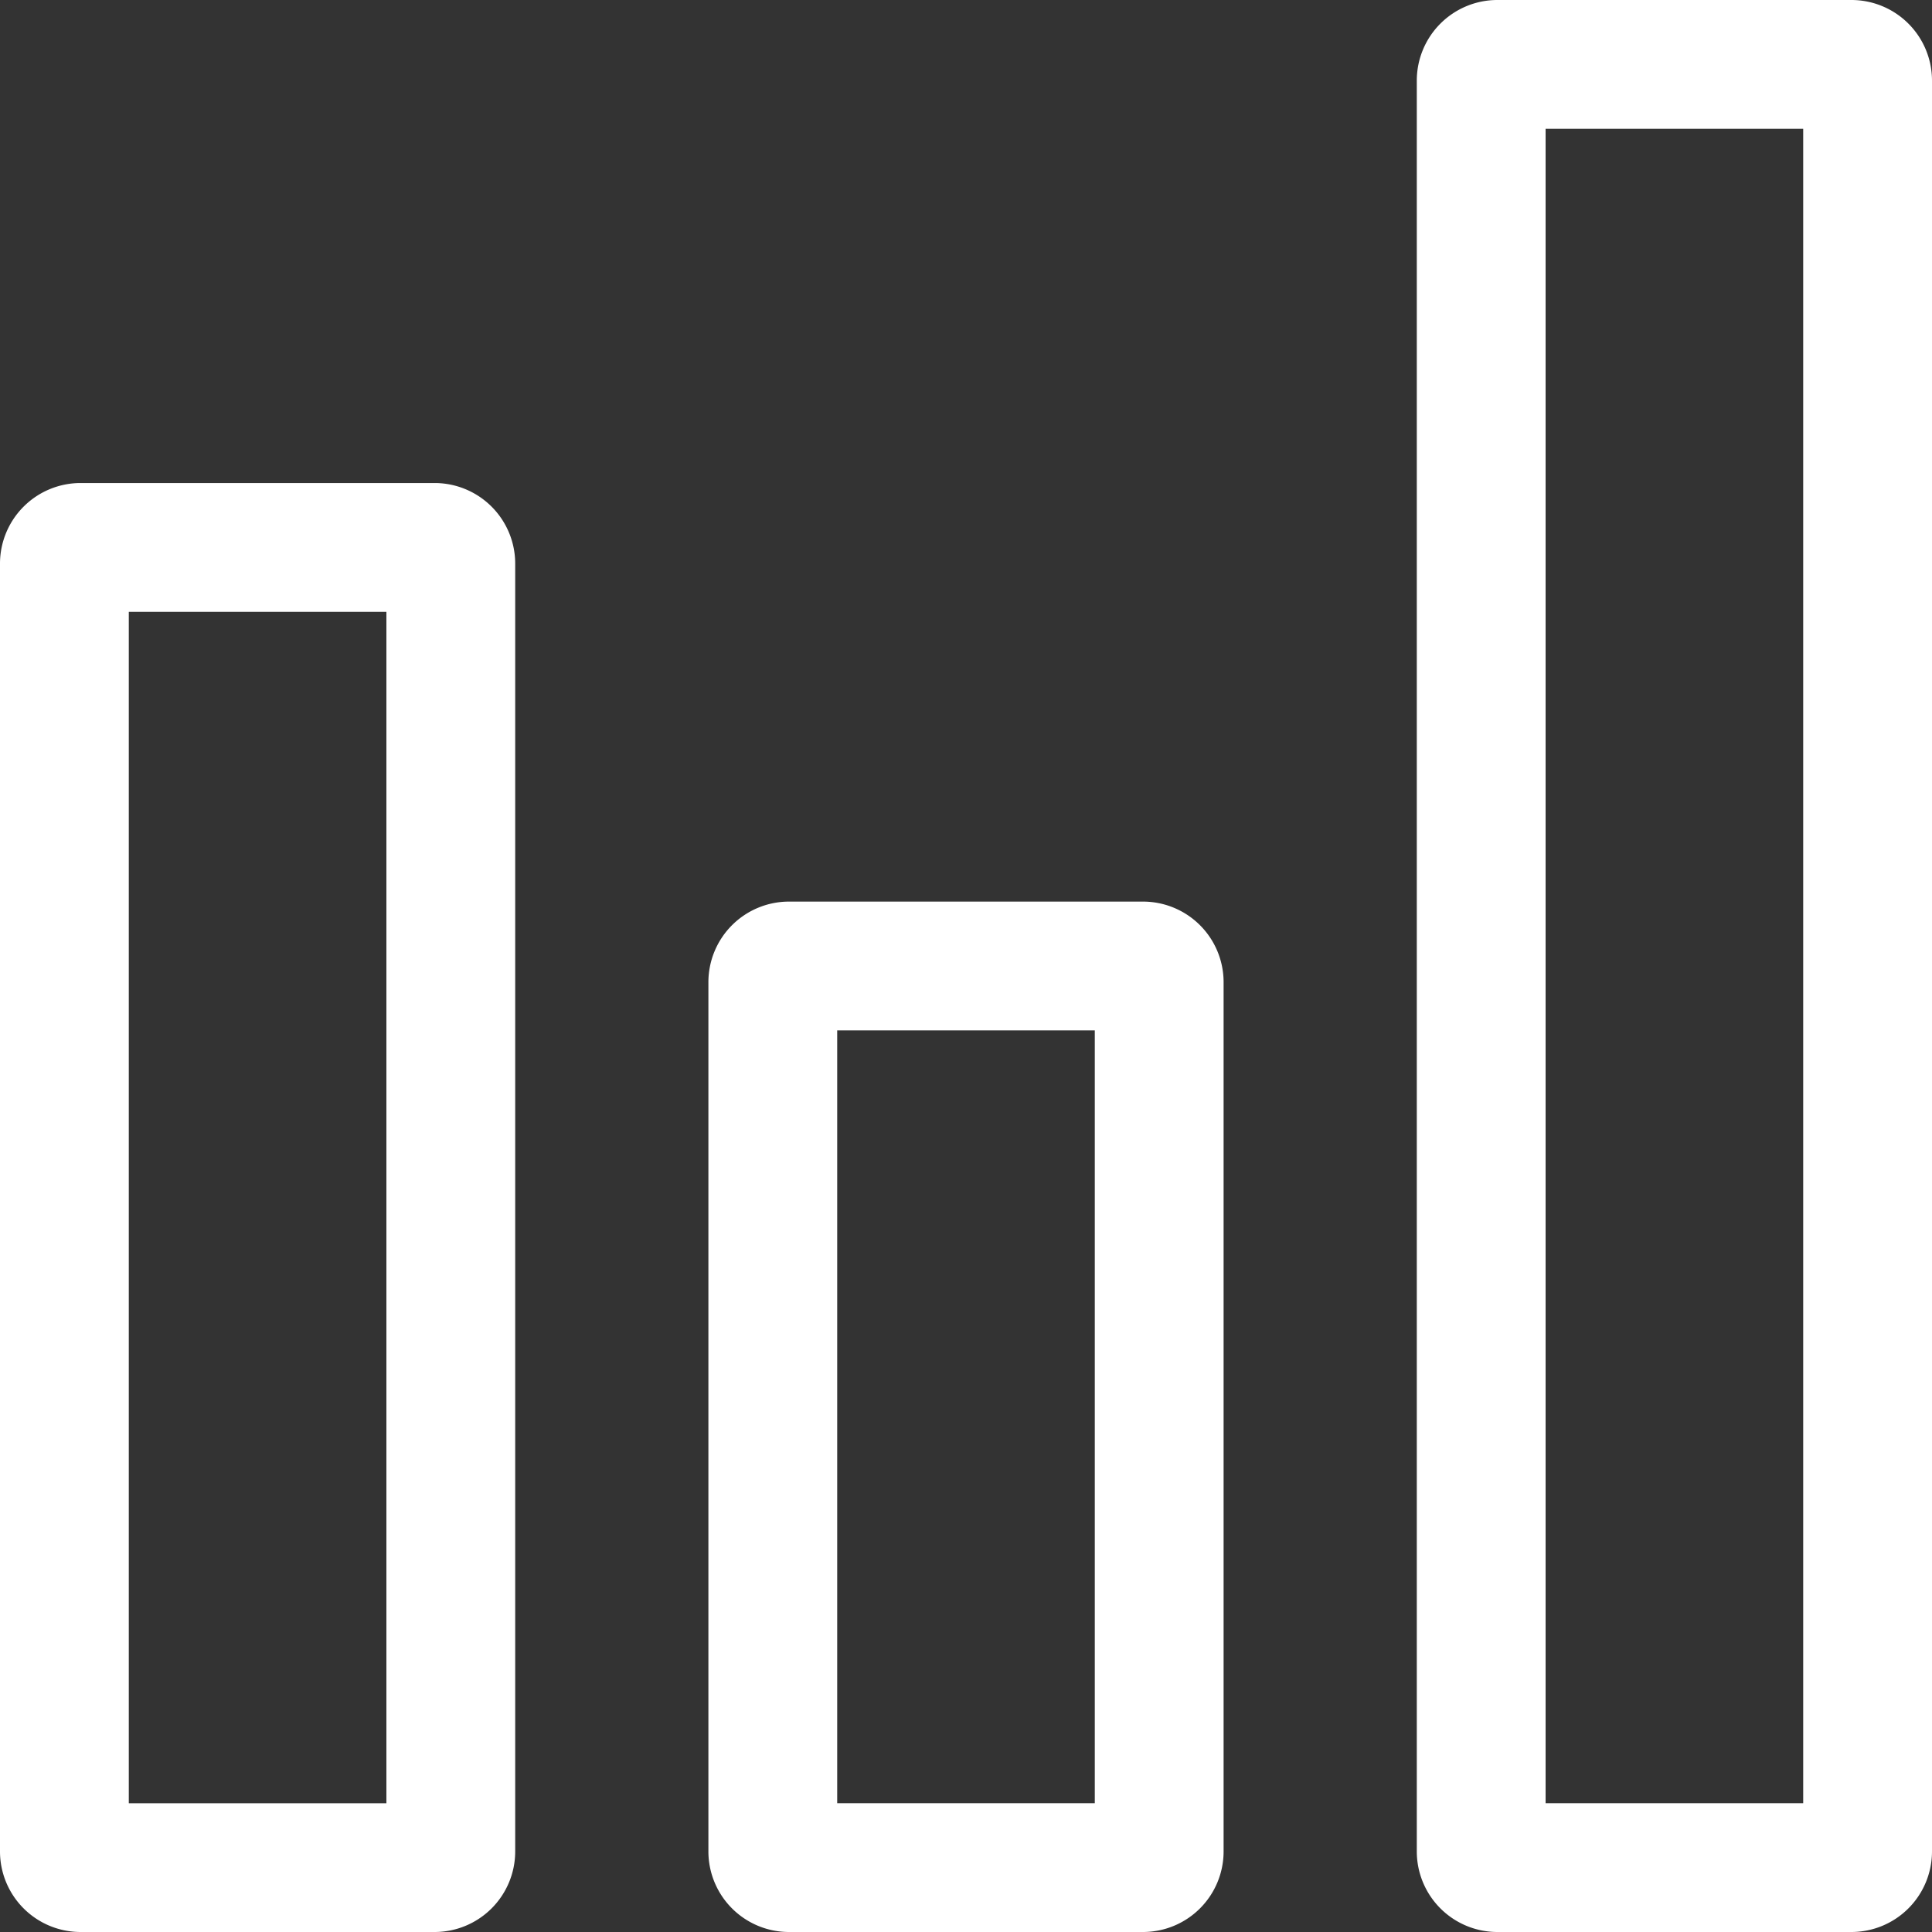 <svg xmlns="http://www.w3.org/2000/svg" width="33.75" height="33.75" viewBox="0 0 33.75 33.75">
  <rect x="0" y="0" width="33.75" height="33.75" fill="#333333" stroke="none"/>
  <g id="chart" transform="translate(-1.125 -1.125)">
    <path id="Path_18" data-name="Path 18" d="M8.719,9.563H2.531a1.408,1.408,0,0,0-1.406,1.406v22.5a1.408,1.408,0,0,0,1.406,1.406H8.719a1.408,1.408,0,0,0,1.406-1.406v-22.5A1.408,1.408,0,0,0,8.719,9.563ZM7.875,32.626h-4.5V11.813h4.5Z" fill="#fff"/>
    <path id="Path_19" data-name="Path 19" d="M21.094,16.875H14.906A1.408,1.408,0,0,0,13.5,18.281V33.469a1.408,1.408,0,0,0,1.406,1.406h6.188A1.408,1.408,0,0,0,22.5,33.469V18.281a1.408,1.408,0,0,0-1.406-1.406Zm-.844,15.75h-4.5v-13.5h4.5Z" fill="#fff"/>
    <path id="Path_20" data-name="Path 20" d="M33.469,1.125H27.281a1.408,1.408,0,0,0-1.406,1.406V33.469a1.408,1.408,0,0,0,1.406,1.406h6.188a1.408,1.408,0,0,0,1.406-1.406V2.531a1.408,1.408,0,0,0-1.406-1.406Zm-.844,31.5h-4.5V3.375h4.5Z" fill="#fff"/>
  </g>
</svg>

